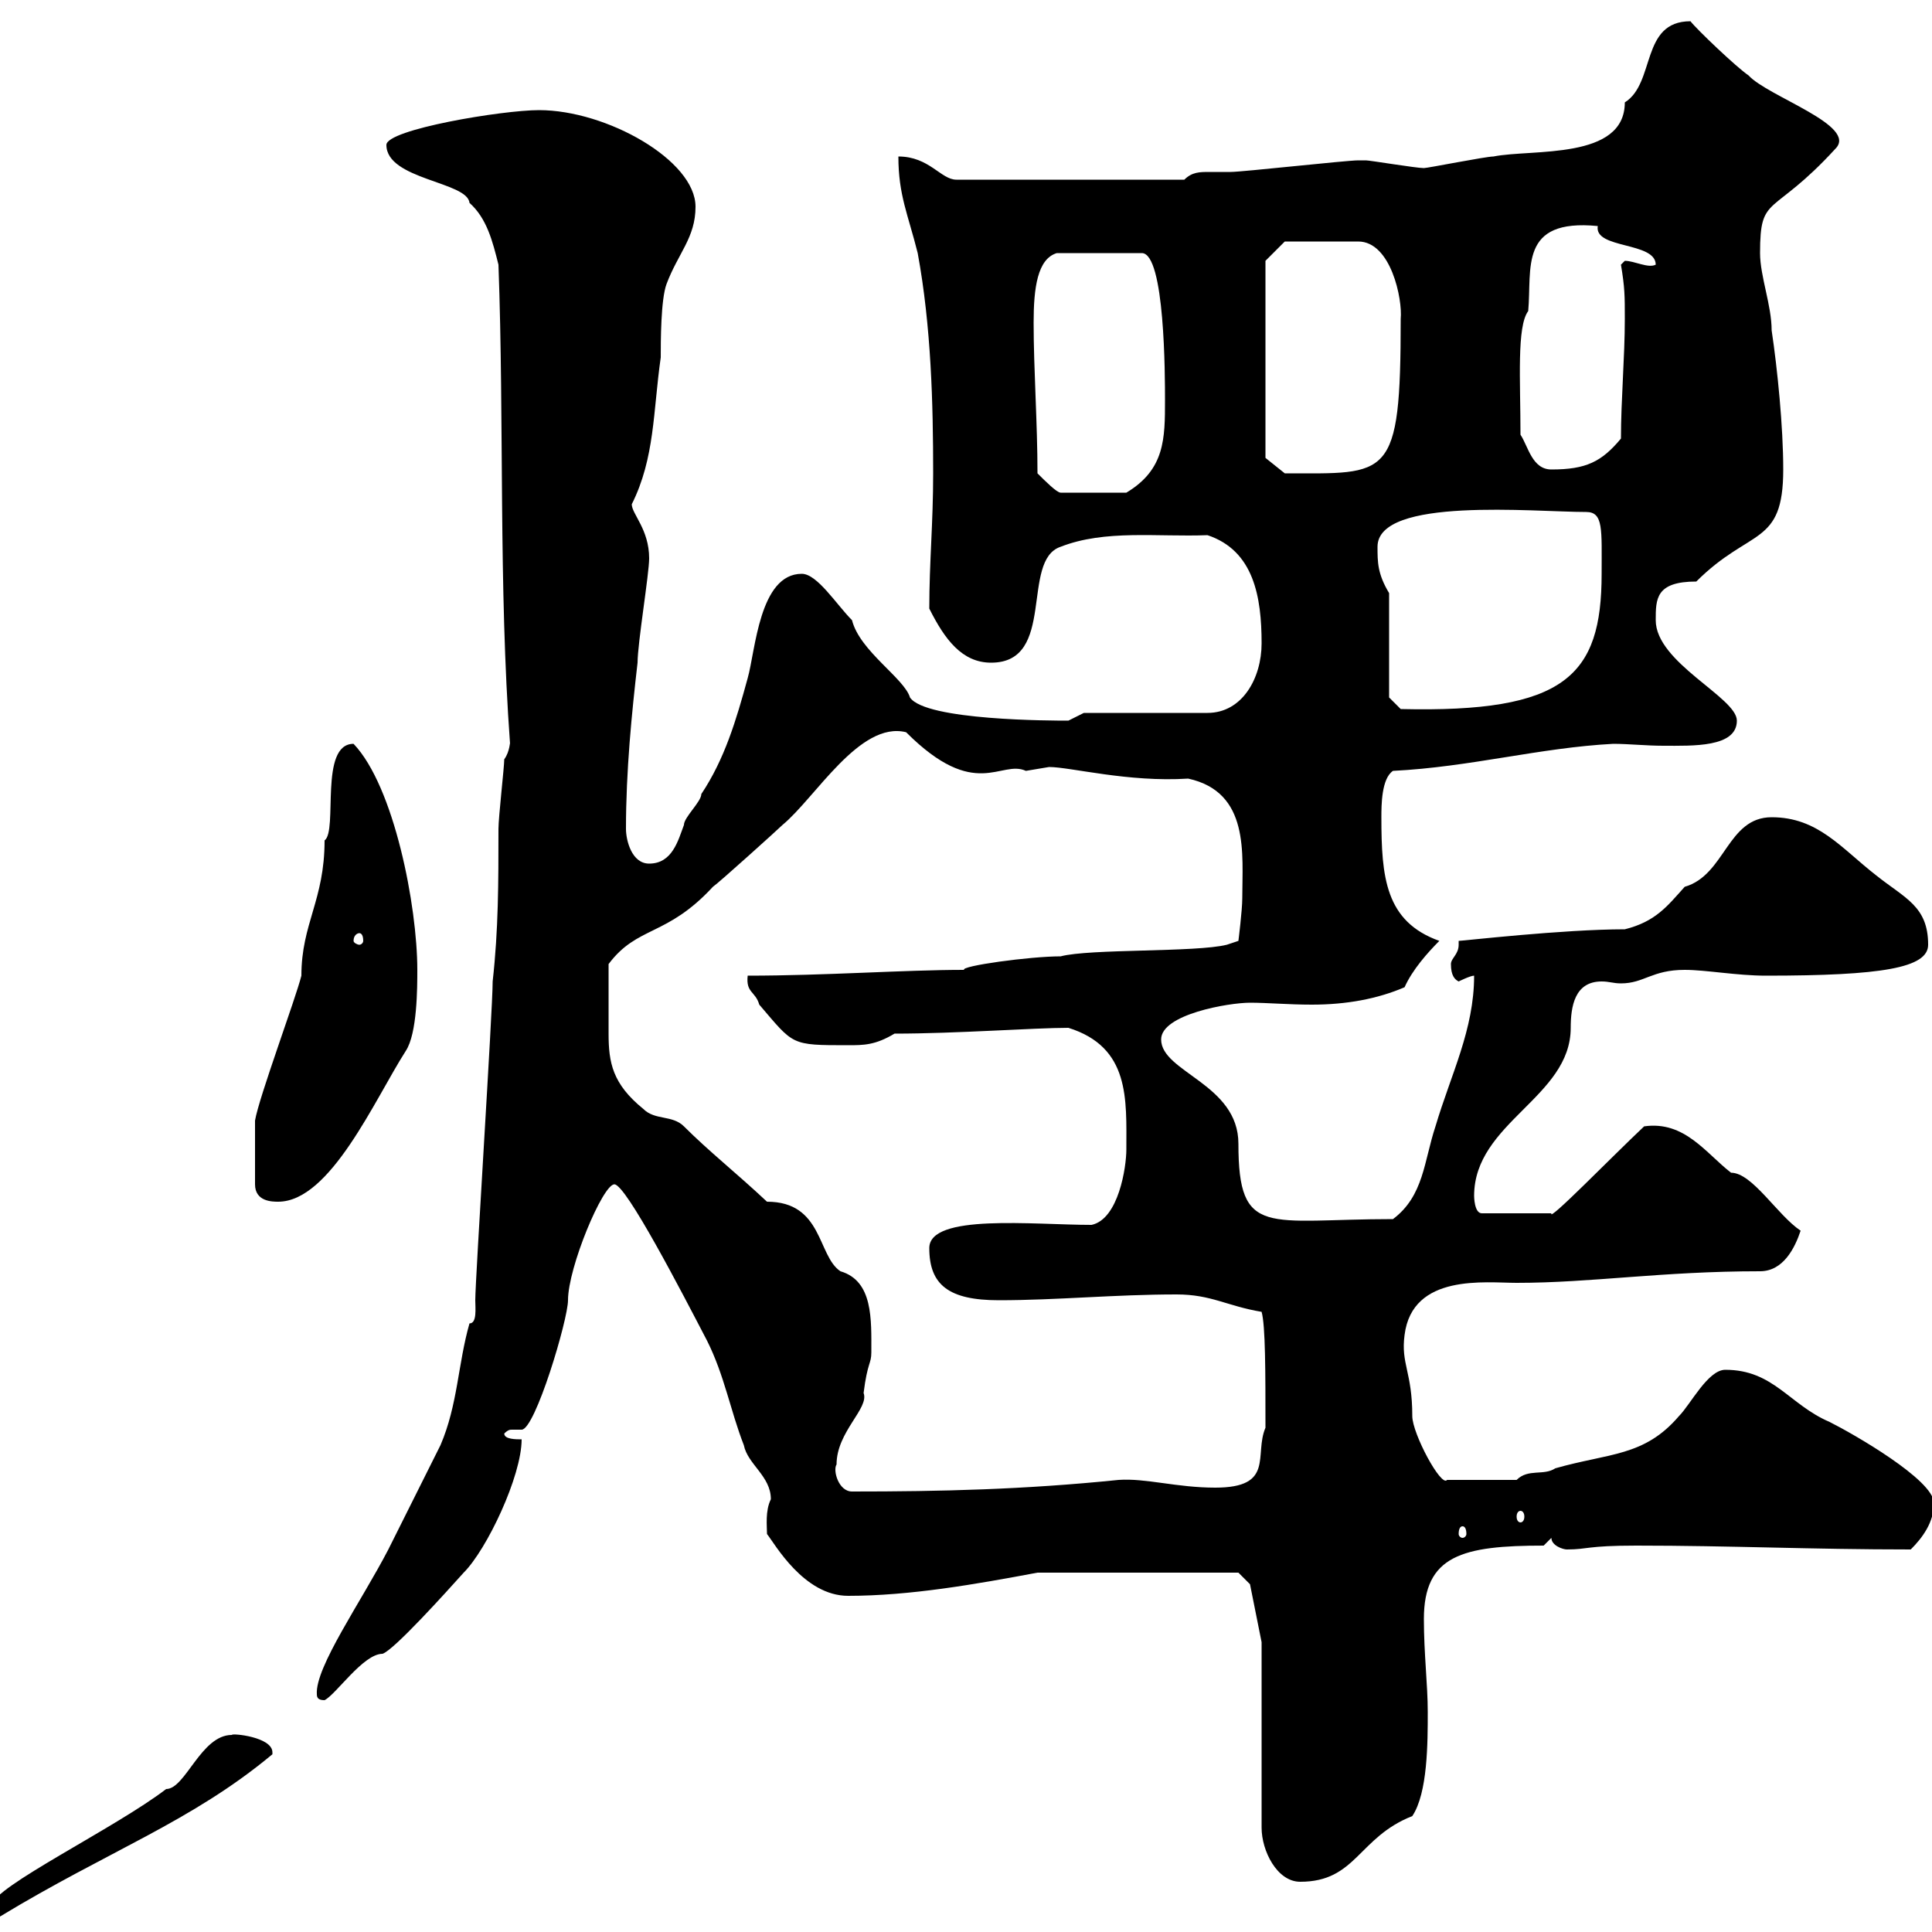 <svg xmlns="http://www.w3.org/2000/svg" xmlns:xlink="http://www.w3.org/1999/xlink" width="300" height="300"><path d="M-1.20 295.80C-1.20 296.70-0.90 296.70 0 297.60C16.80 287.40 29.70 282.90 42.30 272.40C42.30 272.40 42.30 272.10 42.30 272.10C42.30 269.70 36 269.10 36 269.40C31.20 269.40 28.80 277.80 25.80 277.80C18 283.80-1.20 293.10-1.20 295.80ZM195.90 255L195.90 283.80C195.90 287.40 198.30 292.20 201.90 292.20C210.60 292.20 210.90 285.30 219.30 282C221.70 278.40 221.70 270.60 221.70 265.80C221.70 261.60 221.10 256.80 221.10 251.40C221.10 241.50 227.10 240 239.70 240L240.90 238.80C240.90 240 242.70 240.60 243.30 240.60C246.60 240.60 246.30 240 254.10 240C268.80 240 281.10 240.60 296.70 240.60C298.50 238.80 300.30 236.40 300.30 233.40C300.30 229.80 287.70 222.60 284.10 220.80C277.80 218.10 275.40 212.70 267.90 212.70C265.20 212.70 262.50 218.10 260.70 219.90C255.30 226.20 249.90 225.60 241.50 228C239.70 229.20 237.30 228 235.50 229.80L224.70 229.80C223.80 231 219.30 222.60 219.30 219.90C219.30 213 217.50 211.80 218.10 207.30C219.30 197.70 230.70 199.20 235.50 199.20C247.20 199.20 258 197.40 273.30 197.40C276.90 197.40 278.70 193.80 279.60 191.10C276 188.70 272.10 182.10 268.80 182.10C264.90 179.10 261.60 174 255.30 174.90C250.20 179.70 240.30 189.90 240.90 188.40L230.10 188.40C228.90 188.40 228.90 185.70 228.90 185.70C228.90 174.30 243.90 170.40 243.90 159.60C243.90 156.30 244.50 152.40 248.70 152.40C249.90 152.40 250.50 152.70 251.70 152.70C255.30 152.70 256.50 150.60 261.60 150.60C264.90 150.60 269.70 151.50 274.20 151.50C292.20 151.50 299.40 150.30 299.40 146.70C299.40 140.70 295.80 139.50 291.30 135.90C285.90 131.70 282.30 126.90 275.10 126.90C268.20 126.90 267.90 135.90 261.60 137.70C258.90 140.70 257.10 143.10 252.30 144.30C242.70 144.30 227.10 146.10 226.50 146.10C226.50 146.40 226.50 146.70 226.50 146.70C226.50 148.20 225.30 148.80 225.30 149.70C225.30 151.50 225.90 152.10 226.50 152.40C226.50 152.40 228.30 151.50 228.90 151.50C228.90 159.90 225.30 166.80 222.90 174.90C221.10 180.30 221.10 185.70 216.30 189.30C196.80 189.30 192.30 192.30 192.30 177.60C192.30 168.30 180.30 166.50 180.30 161.40C180.30 157.50 190.80 155.70 194.10 155.70C196.80 155.70 200.10 156 203.70 156C209.10 156 213.90 155.10 218.10 153.30C219.30 150.60 221.70 147.90 223.50 146.10C215.10 143.10 214.50 136.20 214.50 126.90C214.50 125.10 214.50 120.90 216.30 119.70C228.30 119.10 239.10 116.10 250.50 115.50C252.90 115.50 255.60 115.80 258.30 115.80C262.80 115.80 269.70 116.10 269.70 111.90C269.70 108.30 257.10 102.90 257.10 96.30C257.10 93 257.10 90.30 263.40 90.30C271.80 81.90 276.90 84.90 276.90 72.90C276.90 66.30 276 57.30 275.10 51.30C275.10 47.40 273.30 42.90 273.30 39.30C273.30 30 275.10 33.90 285 23.10C288.60 19.50 274.50 15 271.50 11.70C269.70 10.50 263.40 4.50 262.50 3.30C254.70 3.30 257.10 12.90 252.30 15.90C252.30 24.90 237.90 23.10 231.90 24.30C230.70 24.30 221.70 26.10 221.10 26.10C219.90 26.10 212.70 24.90 212.10 24.90C210.90 24.90 210.90 24.90 210.90 24.90C209.10 24.90 192.90 26.70 191.10 26.70C190.50 26.70 189 26.70 187.80 26.70C186.30 26.70 185.10 26.70 183.90 27.90L148.50 27.90C146.10 27.90 144.30 24.30 139.50 24.30C139.50 30.30 141 33.30 142.50 39.30C144.60 50.70 144.90 62.70 144.90 73.50C144.90 81.30 144.30 87.30 144.30 94.50C146.70 99.30 149.40 102.90 153.90 102.90C164.10 102.90 158.40 87 164.70 84.90C171.60 82.20 179.70 83.40 187.50 83.10C194.70 85.50 195.90 92.70 195.90 99.90C195.90 105.30 192.90 110.70 187.50 110.70L168.30 110.70C168.30 110.70 165.90 111.90 165.90 111.90C163.50 111.90 143.70 111.90 141.30 108.30C140.40 105.30 133.50 101.10 132.30 96.30C129.90 93.90 126.90 89.10 124.50 89.10C117.90 89.10 117.30 101.10 116.10 105.30C114.30 111.90 112.50 117.90 108.90 123.30C108.90 124.50 106.20 126.90 106.20 128.10C105.30 130.50 104.40 134.10 100.80 134.10C98.10 134.10 97.20 130.50 97.20 128.70C97.20 119.70 98.10 110.70 99 102.90C99 99.90 100.80 89.10 100.80 86.70C100.80 82.20 98.10 79.80 98.10 78.30C101.70 71.10 101.40 63.90 102.60 55.50C102.60 53.10 102.60 46.50 103.50 44.10C105.30 39.30 108 36.90 108 32.10C108 24.90 94.20 17.10 83.70 17.10C78 17.10 60 20.10 60 22.50C60 27.90 72.60 28.20 72.90 31.50C75.60 33.90 76.50 37.50 77.40 41.10C78.30 65.70 77.40 90.90 79.20 115.50C79.20 114.90 79.20 116.70 78.30 117.90C78.30 119.10 77.40 126.90 77.40 128.70C77.40 137.10 77.40 144.30 76.50 152.40C76.50 156.90 73.80 198.60 73.80 201.90C73.80 203.10 74.10 205.50 72.90 205.50C71.10 211.80 71.10 218.10 68.40 224.40C65.70 229.80 63 235.20 60.30 240.60C56.10 248.70 48.90 258.90 49.20 263.10C49.20 263.70 49.50 264 50.40 264C52.20 263.10 56.40 256.80 59.40 256.80C61.20 256.20 69.30 247.20 72 244.20C75.60 240.60 81 229.20 81 223.50C80.10 223.50 78.30 223.50 78.30 222.60C78.90 222 79.20 222 79.50 222C79.80 222 80.70 222 81 222C83.10 222 88.20 204.90 88.20 201.90C88.20 196.80 93.60 183.90 95.40 183.90C97.20 183.90 105.90 200.70 109.80 208.20C112.50 213.60 113.40 219 115.50 224.40C116.10 227.40 119.70 229.20 119.70 232.80C118.80 234.60 119.10 237 119.10 238.20C120.30 239.70 124.80 247.80 131.70 247.80C141.30 247.80 151.50 246 161.10 244.20L192.30 244.20L194.10 246ZM227.10 237C227.40 237 227.70 237.30 227.70 238.20C227.70 238.50 227.40 238.80 227.10 238.80C226.80 238.80 226.50 238.50 226.50 238.20C226.50 237.30 226.80 237 227.10 237ZM236.10 234.60C236.40 234.60 236.70 234.90 236.70 235.50C236.70 236.10 236.40 236.40 236.10 236.40C235.80 236.40 235.50 236.10 235.50 235.50C235.50 234.90 235.80 234.60 236.10 234.60ZM129.90 227.40C129.90 222.30 135 218.70 134.10 216.30C134.70 211.50 135.30 211.80 135.30 210C135.30 204.90 135.60 198.90 130.50 197.40C126.90 195 127.80 186.60 119.10 186.60C114.30 182.10 110.10 178.80 106.20 174.90C104.40 173.10 101.70 174 99.90 172.20C95.10 168.30 94.50 165 94.50 160.50C94.50 157.20 94.50 156.90 94.50 149.70C99 143.70 103.50 145.50 110.70 137.70C111.60 137.10 120.90 128.70 121.50 128.10C126.60 123.90 133.50 111.90 140.70 113.70C151.50 124.50 155.40 117.90 159.30 119.70C159.30 119.70 162.90 119.10 162.90 119.10C166.20 119.10 175.20 121.50 184.50 120.90C194.10 123 192.90 132.60 192.90 139.50C192.90 141.30 192.30 146.10 192.30 146.10L190.50 146.70C185.70 147.90 169.20 147.30 164.70 148.50C159.90 148.50 149.10 150 149.70 150.60C140.40 150.60 128.10 151.50 116.10 151.50C115.80 154.20 117.30 153.90 117.90 156C123.30 162.30 122.70 162.30 131.70 162.30C134.10 162.30 135.90 162.30 138.90 160.50C148.50 160.50 160.50 159.60 165.90 159.60C175.50 162.60 174.90 170.70 174.90 178.50C174.90 181.20 173.70 189.30 169.50 190.20C160.50 190.20 144.30 188.40 144.30 193.80C144.30 199.50 147.30 201.90 155.10 201.90C164.10 201.90 173.10 201 182.70 201C188.10 201 190.50 202.80 195.90 203.70C196.50 205.80 196.50 213 196.50 221.70C194.70 225.90 198 231 188.70 231C182.70 231 177.90 229.50 173.70 229.80C159 231.30 146.10 231.60 132.30 231.60C130.20 231.60 129.30 228.30 129.90 227.40ZM39.60 174L39.60 183.90C39.60 186.60 42.30 186.60 43.20 186.60C51.30 186.60 58.20 170.70 63 163.20C64.80 160.50 64.80 153.30 64.80 150.60C64.80 140.70 61.20 122.10 54.90 115.50C49.50 115.50 52.50 129 50.40 130.50C50.40 139.80 46.80 143.40 46.80 151.50C45.90 155.10 40.20 170.40 39.60 174ZM55.80 144.90C56.10 144.90 56.40 145.20 56.40 146.10C56.40 146.40 56.10 146.70 55.80 146.70C55.50 146.70 54.90 146.40 54.90 146.10C54.90 145.20 55.50 144.90 55.80 144.90ZM215.70 108.30L215.70 92.10C213.90 89.10 213.90 87.30 213.90 84.90C213.90 77.10 238.20 79.50 246.30 79.50C249 79.50 248.70 82.20 248.70 89.10C248.70 105 243 110.70 217.50 110.10ZM161.10 73.50C161.10 65.70 160.50 57.30 160.50 50.10C160.50 44.70 161.10 40.20 164.10 39.30L177.30 39.30C180.90 39.30 180.90 58.50 180.90 62.10C180.90 68.10 180.90 72.90 174.90 76.50L164.70 76.50C164.10 76.50 162.30 74.70 161.10 73.50ZM196.50 71.10L196.50 40.50L199.50 37.50C201.60 37.50 209.10 37.50 210.90 37.50C216 37.50 217.80 46.50 217.50 49.50C217.50 74.70 215.70 73.50 199.50 73.50ZM236.10 67.50C236.10 59.10 235.50 50.70 237.30 48.30C237.90 41.70 235.80 33.90 248.10 35.10C247.50 38.70 257.10 37.50 257.10 41.10C255.90 41.70 253.80 40.50 252.30 40.50C252.30 40.50 251.70 41.10 251.70 41.10C252.30 44.70 252.30 45.90 252.30 49.50C252.30 55.50 251.70 62.10 251.70 68.10C248.70 71.70 246.30 72.90 240.90 72.90C237.90 72.90 237.30 69.30 236.10 67.50Z"/></svg>